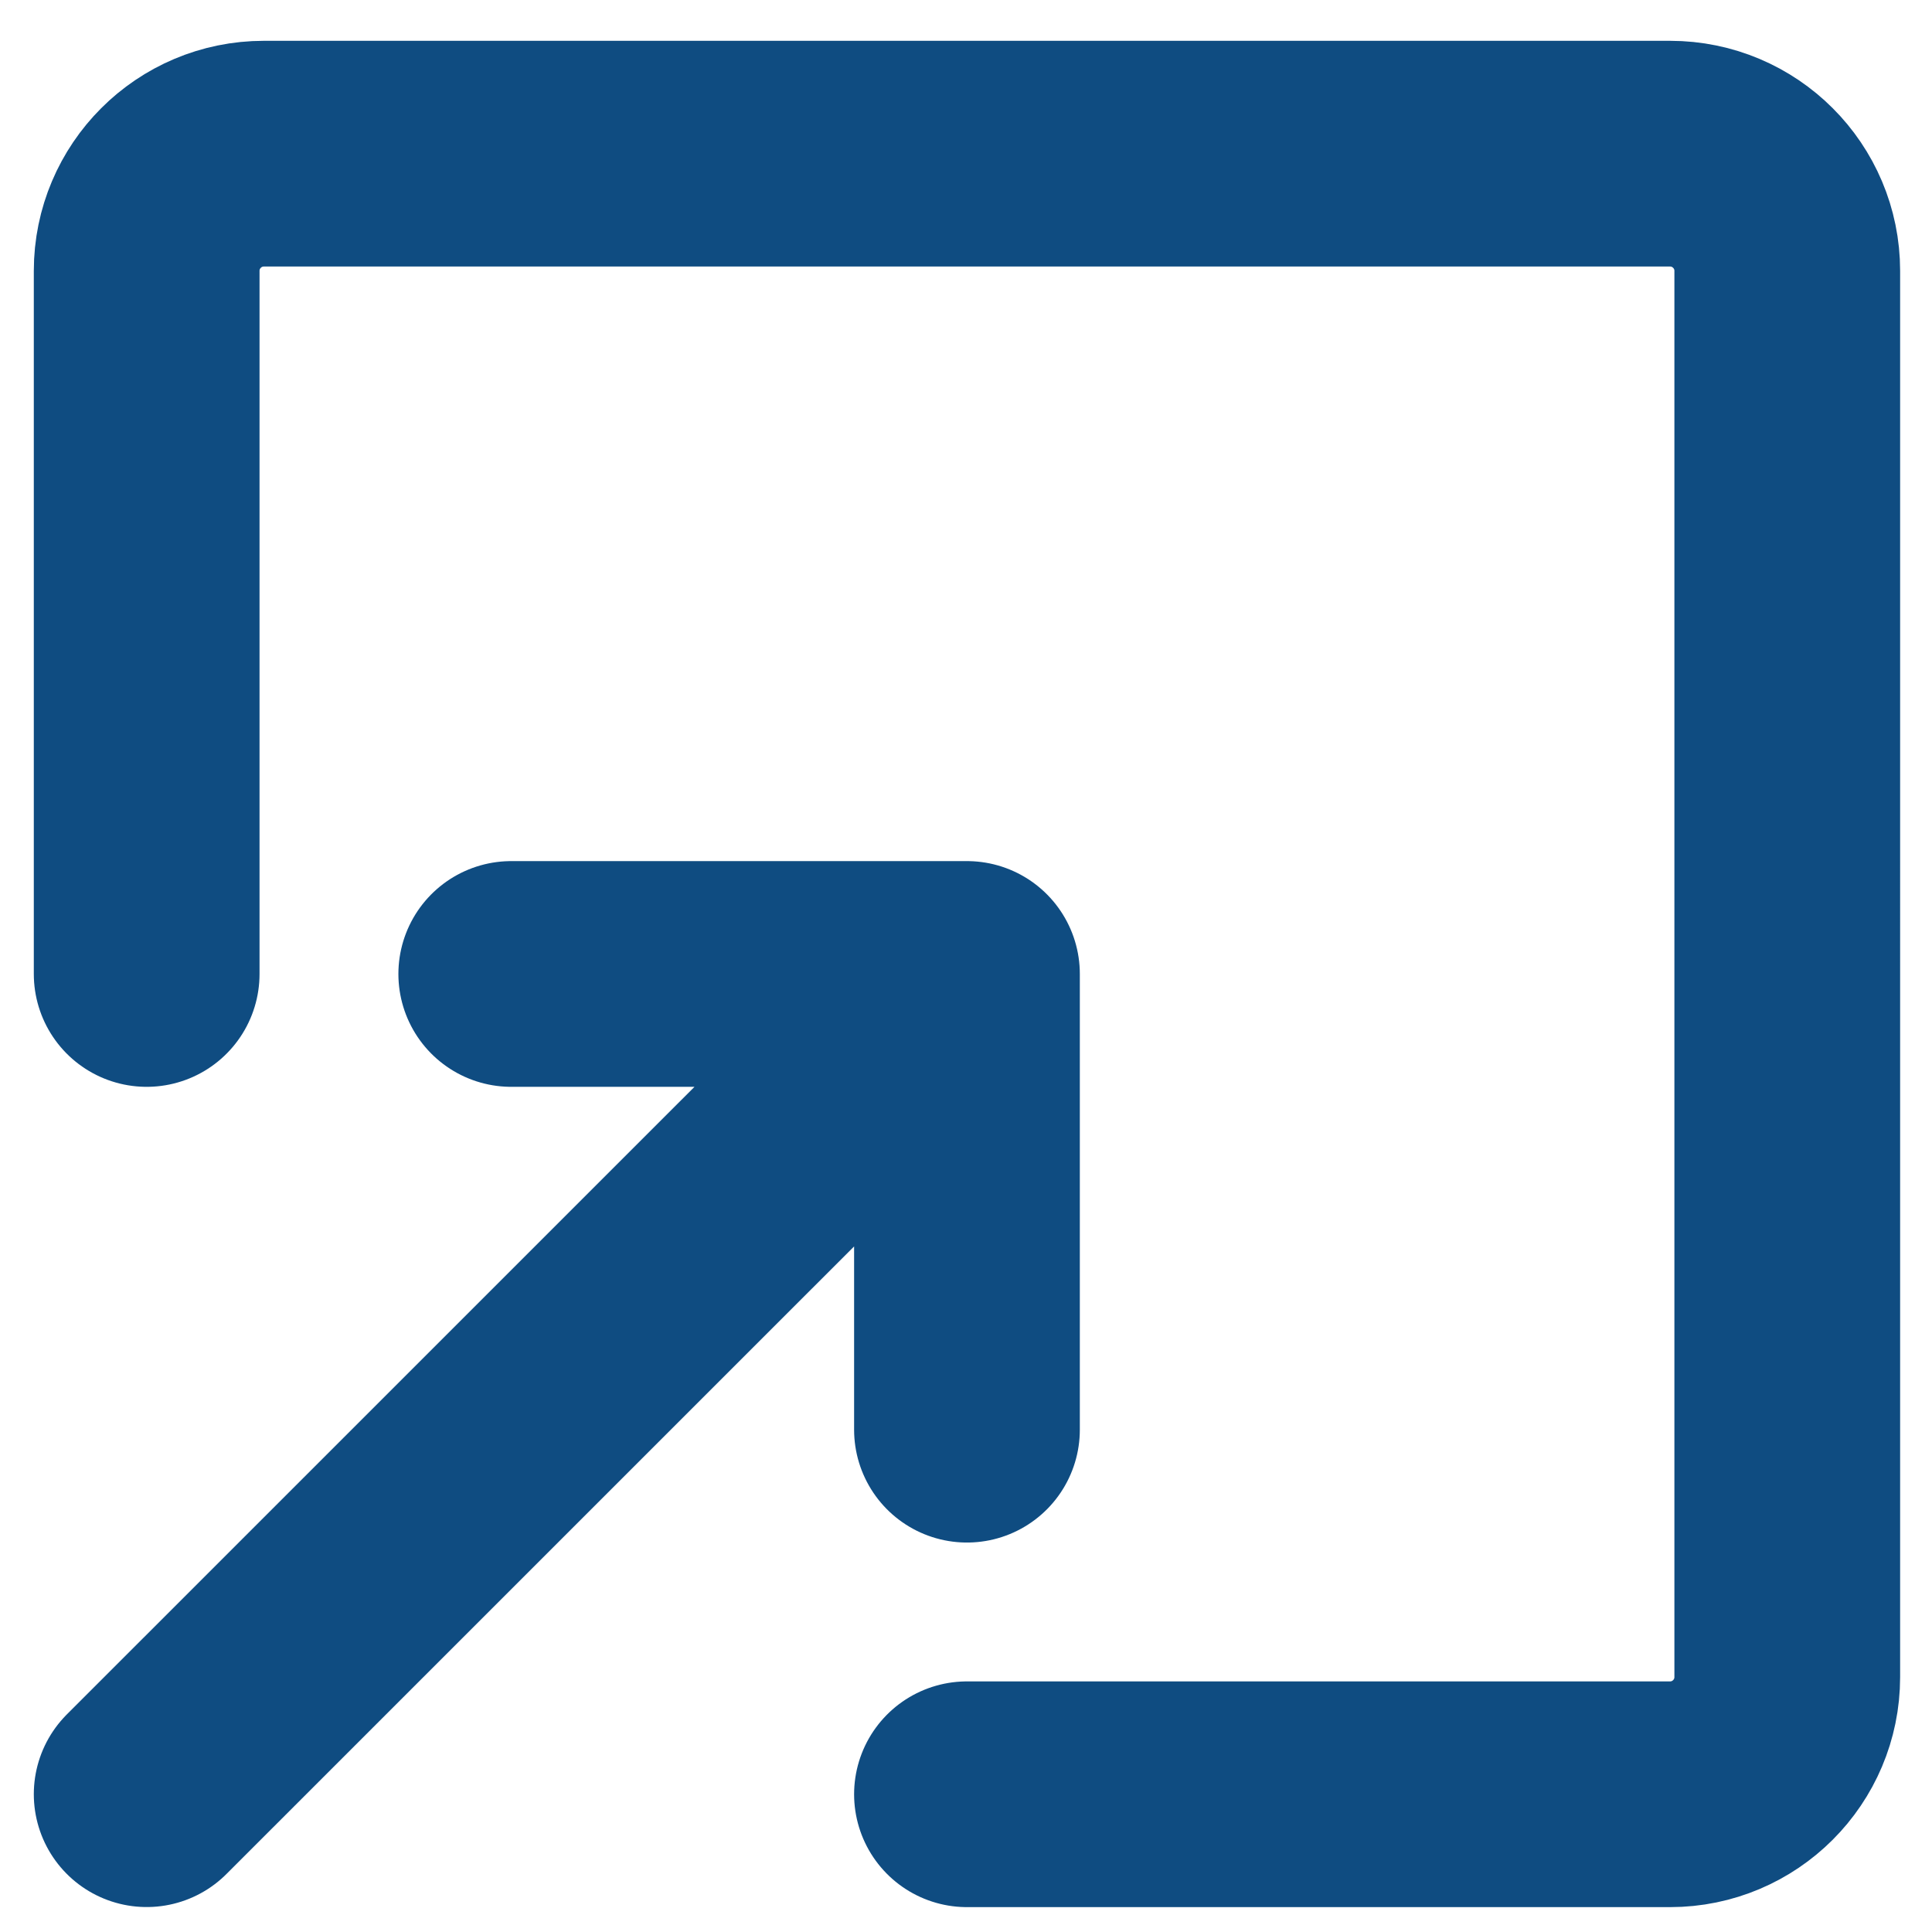 <?xml version="1.0" encoding="UTF-8" standalone="no"?>
<!-- Uploaded to: SVG Repo, www.svgrepo.com, Generator: SVG Repo Mixer Tools -->

<svg
   width="800px"
   height="800px"
   viewBox="0 0 24 24"
   fill="none"
   version="1.1"
   id="svg2035"
   sodipodi:docname="open-in-new-tab-icon.svg"
   inkscape:version="1.2.2 (b0a8486541, 2022-12-01)"
   xmlns:inkscape="http://www.inkscape.org/namespaces/inkscape"
   xmlns:sodipodi="http://sodipodi.sourceforge.net/DTD/sodipodi-0.dtd"
   xmlns="http://www.w3.org/2000/svg"
   xmlns:svg="http://www.w3.org/2000/svg">
  <defs
     id="defs2039" />
  <sodipodi:namedview
     id="namedview2037"
     pagecolor="#ffffff"
     bordercolor="#000000"
     borderopacity="0.25"
     inkscape:showpageshadow="2"
     inkscape:pageopacity="0.0"
     inkscape:pagecheckerboard="0"
     inkscape:deskcolor="#d1d1d1"
     showgrid="false"
     inkscape:zoom="0.9775"
     inkscape:cx="395.39642"
     inkscape:cy="400"
     inkscape:window-width="1920"
     inkscape:window-height="1011"
     inkscape:window-x="0"
     inkscape:window-y="0"
     inkscape:window-maximized="1"
     inkscape:current-layer="svg2035" />
  <path
     d="M 1.822,12.099 V 3.365 c 0,-0.804 0.652,-1.456 1.456,-1.456 H 20.746 c 0.804,0 1.456,0.652 1.456,1.456 V 20.833 c 0,0.804 -0.652,1.456 -1.456,1.456 H 12.012 M 6.351,12.099 h 5.661 m 0,0 v 5.661 m 0,-5.661 L 1.822,22.288"
     stroke="#464455"
     stroke-linecap="round"
     stroke-linejoin="round"
     id="path2033"
     style="stroke:#0f4c81;stroke-width:2.804;stroke-dasharray:none;stroke-opacity:1" />
</svg>
